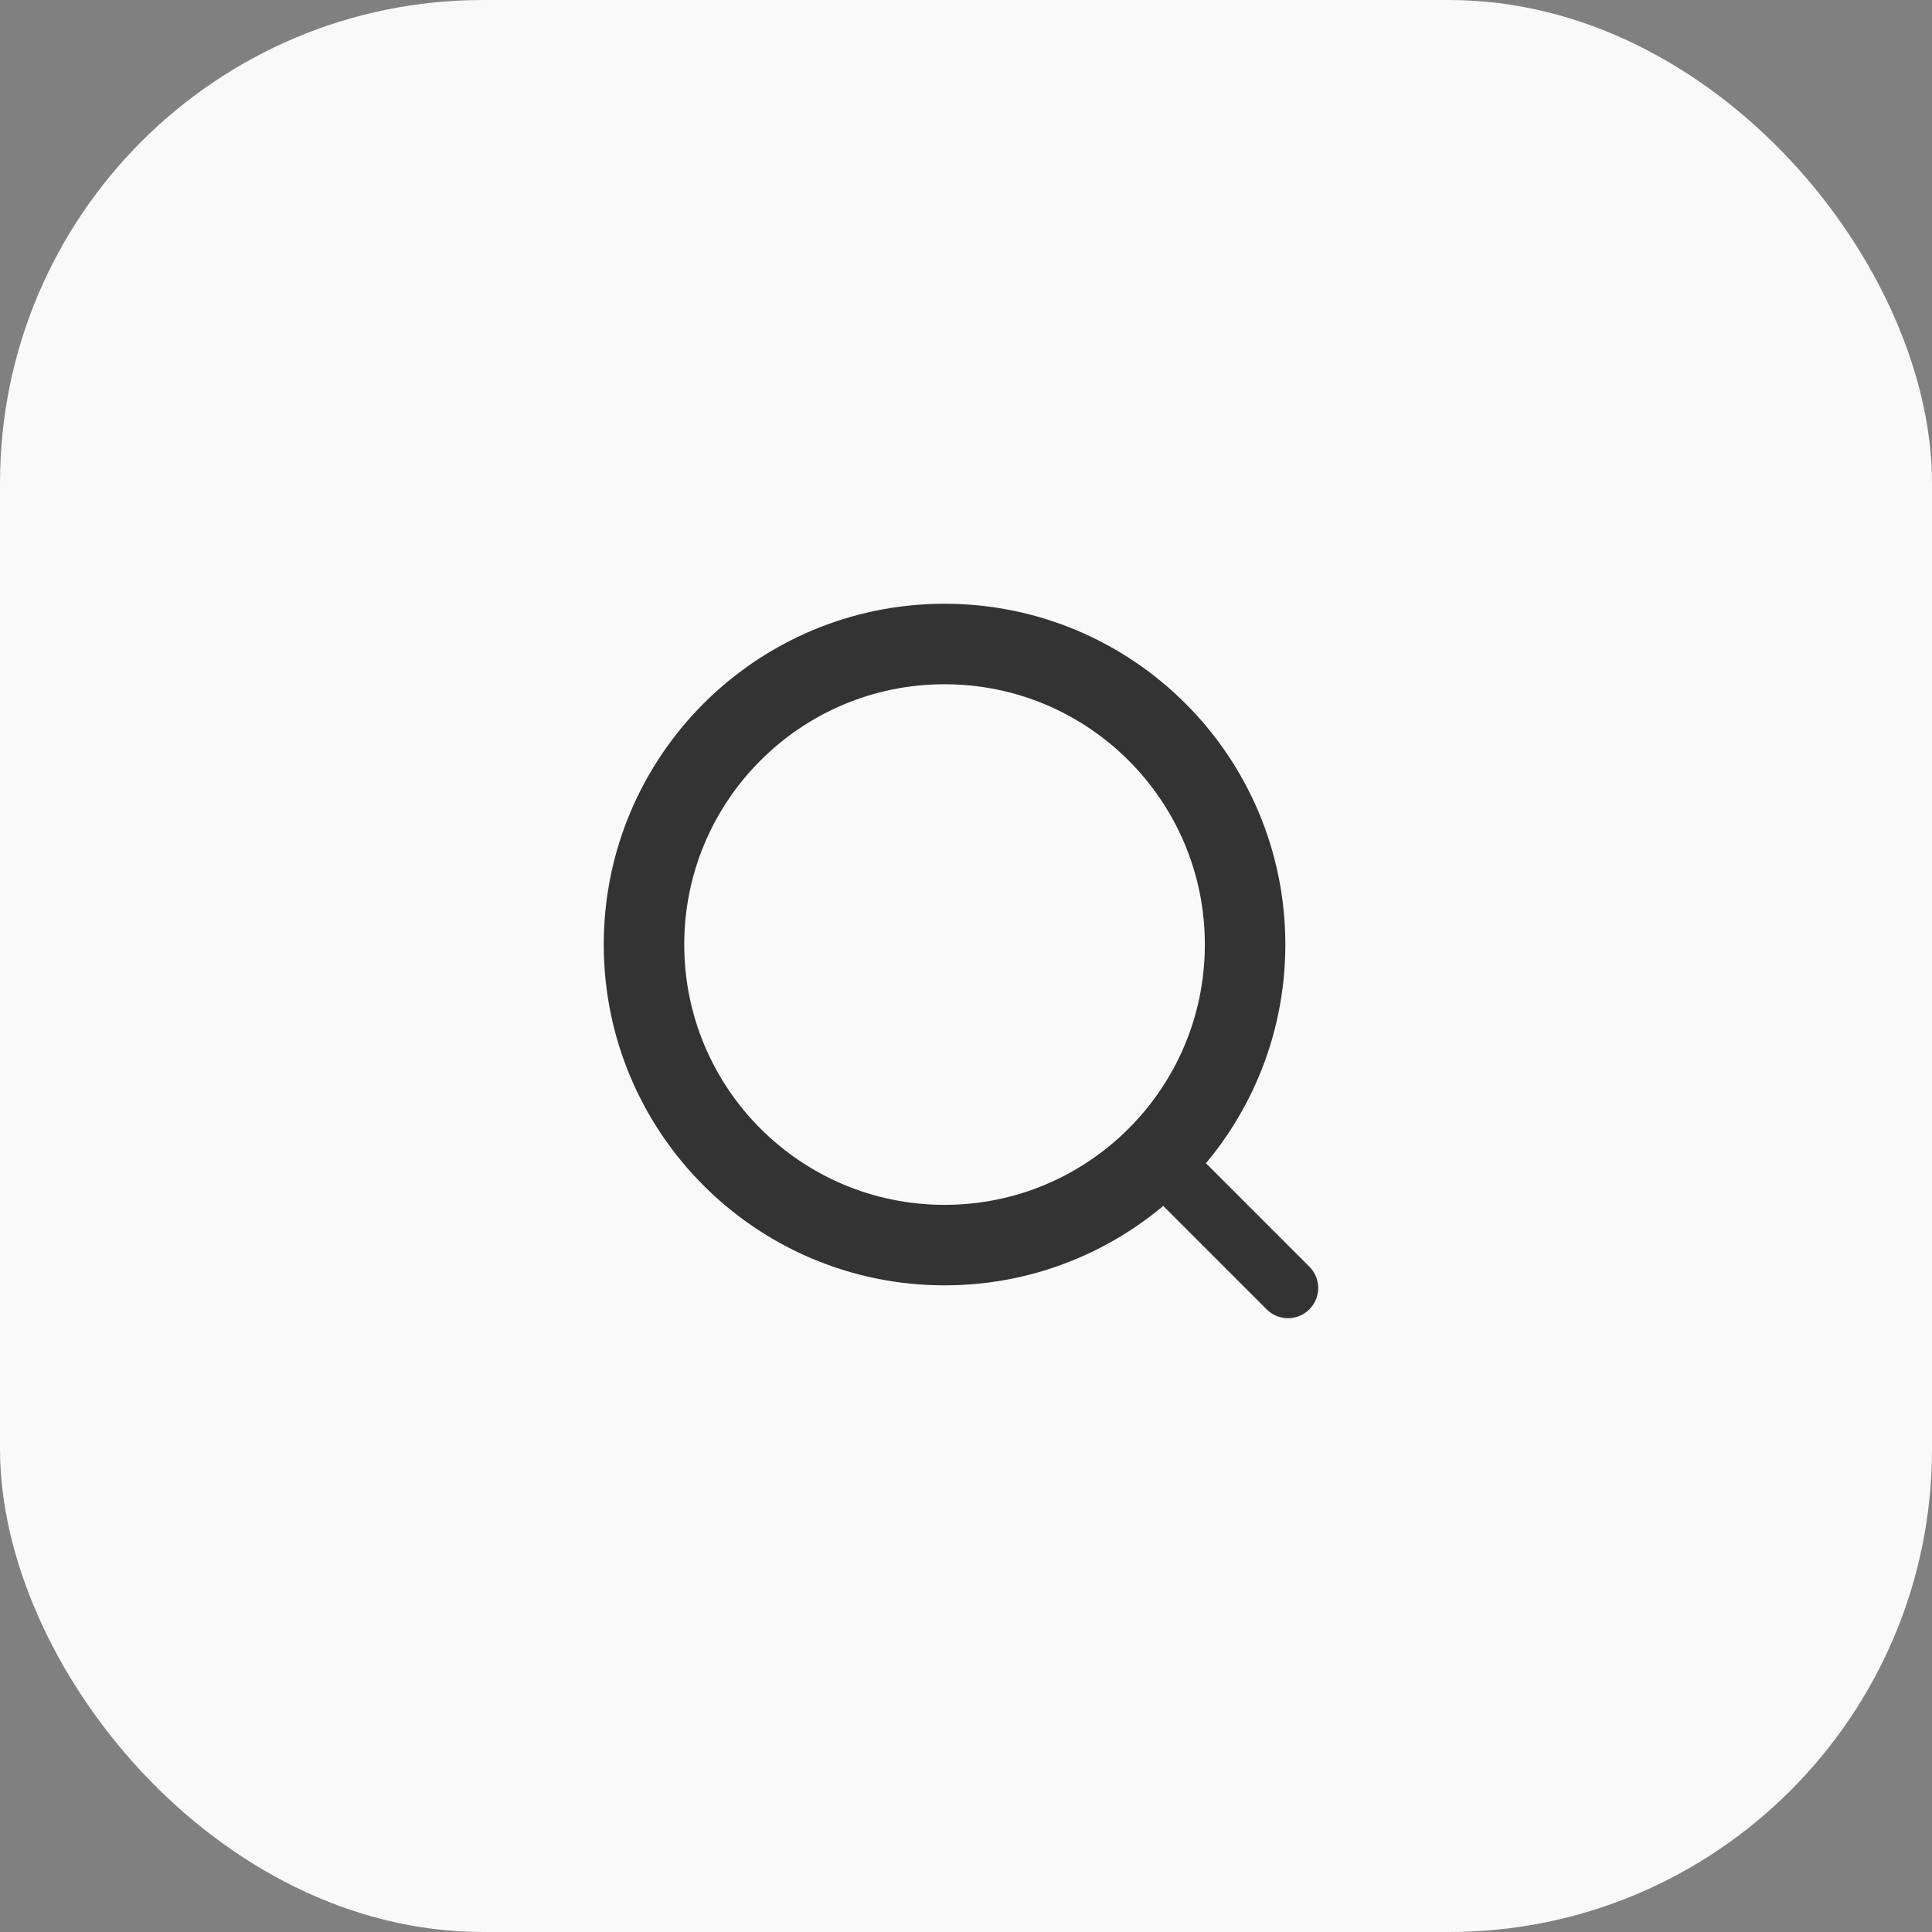 <?xml version="1.0" encoding="UTF-8"?> <svg xmlns="http://www.w3.org/2000/svg" width="48" height="48" viewBox="0 0 48 48" fill="none"><rect x="0" y="0" width="48" height="48" fill="#808080" stroke="none"/> <rect width="48" height="48" rx="12" fill="#F9F9F9"></rect> <path fill-rule="evenodd" clip-rule="evenodd" d="M23.467 30.934V30.934C19.343 30.934 16 27.591 16 23.467V23.467C16 19.343 19.343 16 23.467 16V16C27.591 16 30.934 19.343 30.934 23.467V23.467C30.934 27.591 27.591 30.934 23.467 30.934Z" stroke="#333333" stroke-width="2" stroke-linecap="round" stroke-linejoin="round"></path> <path d="M32 32L28.75 28.75" stroke="#333333" stroke-width="1.5" stroke-linecap="round" stroke-linejoin="round"></path> </svg> 